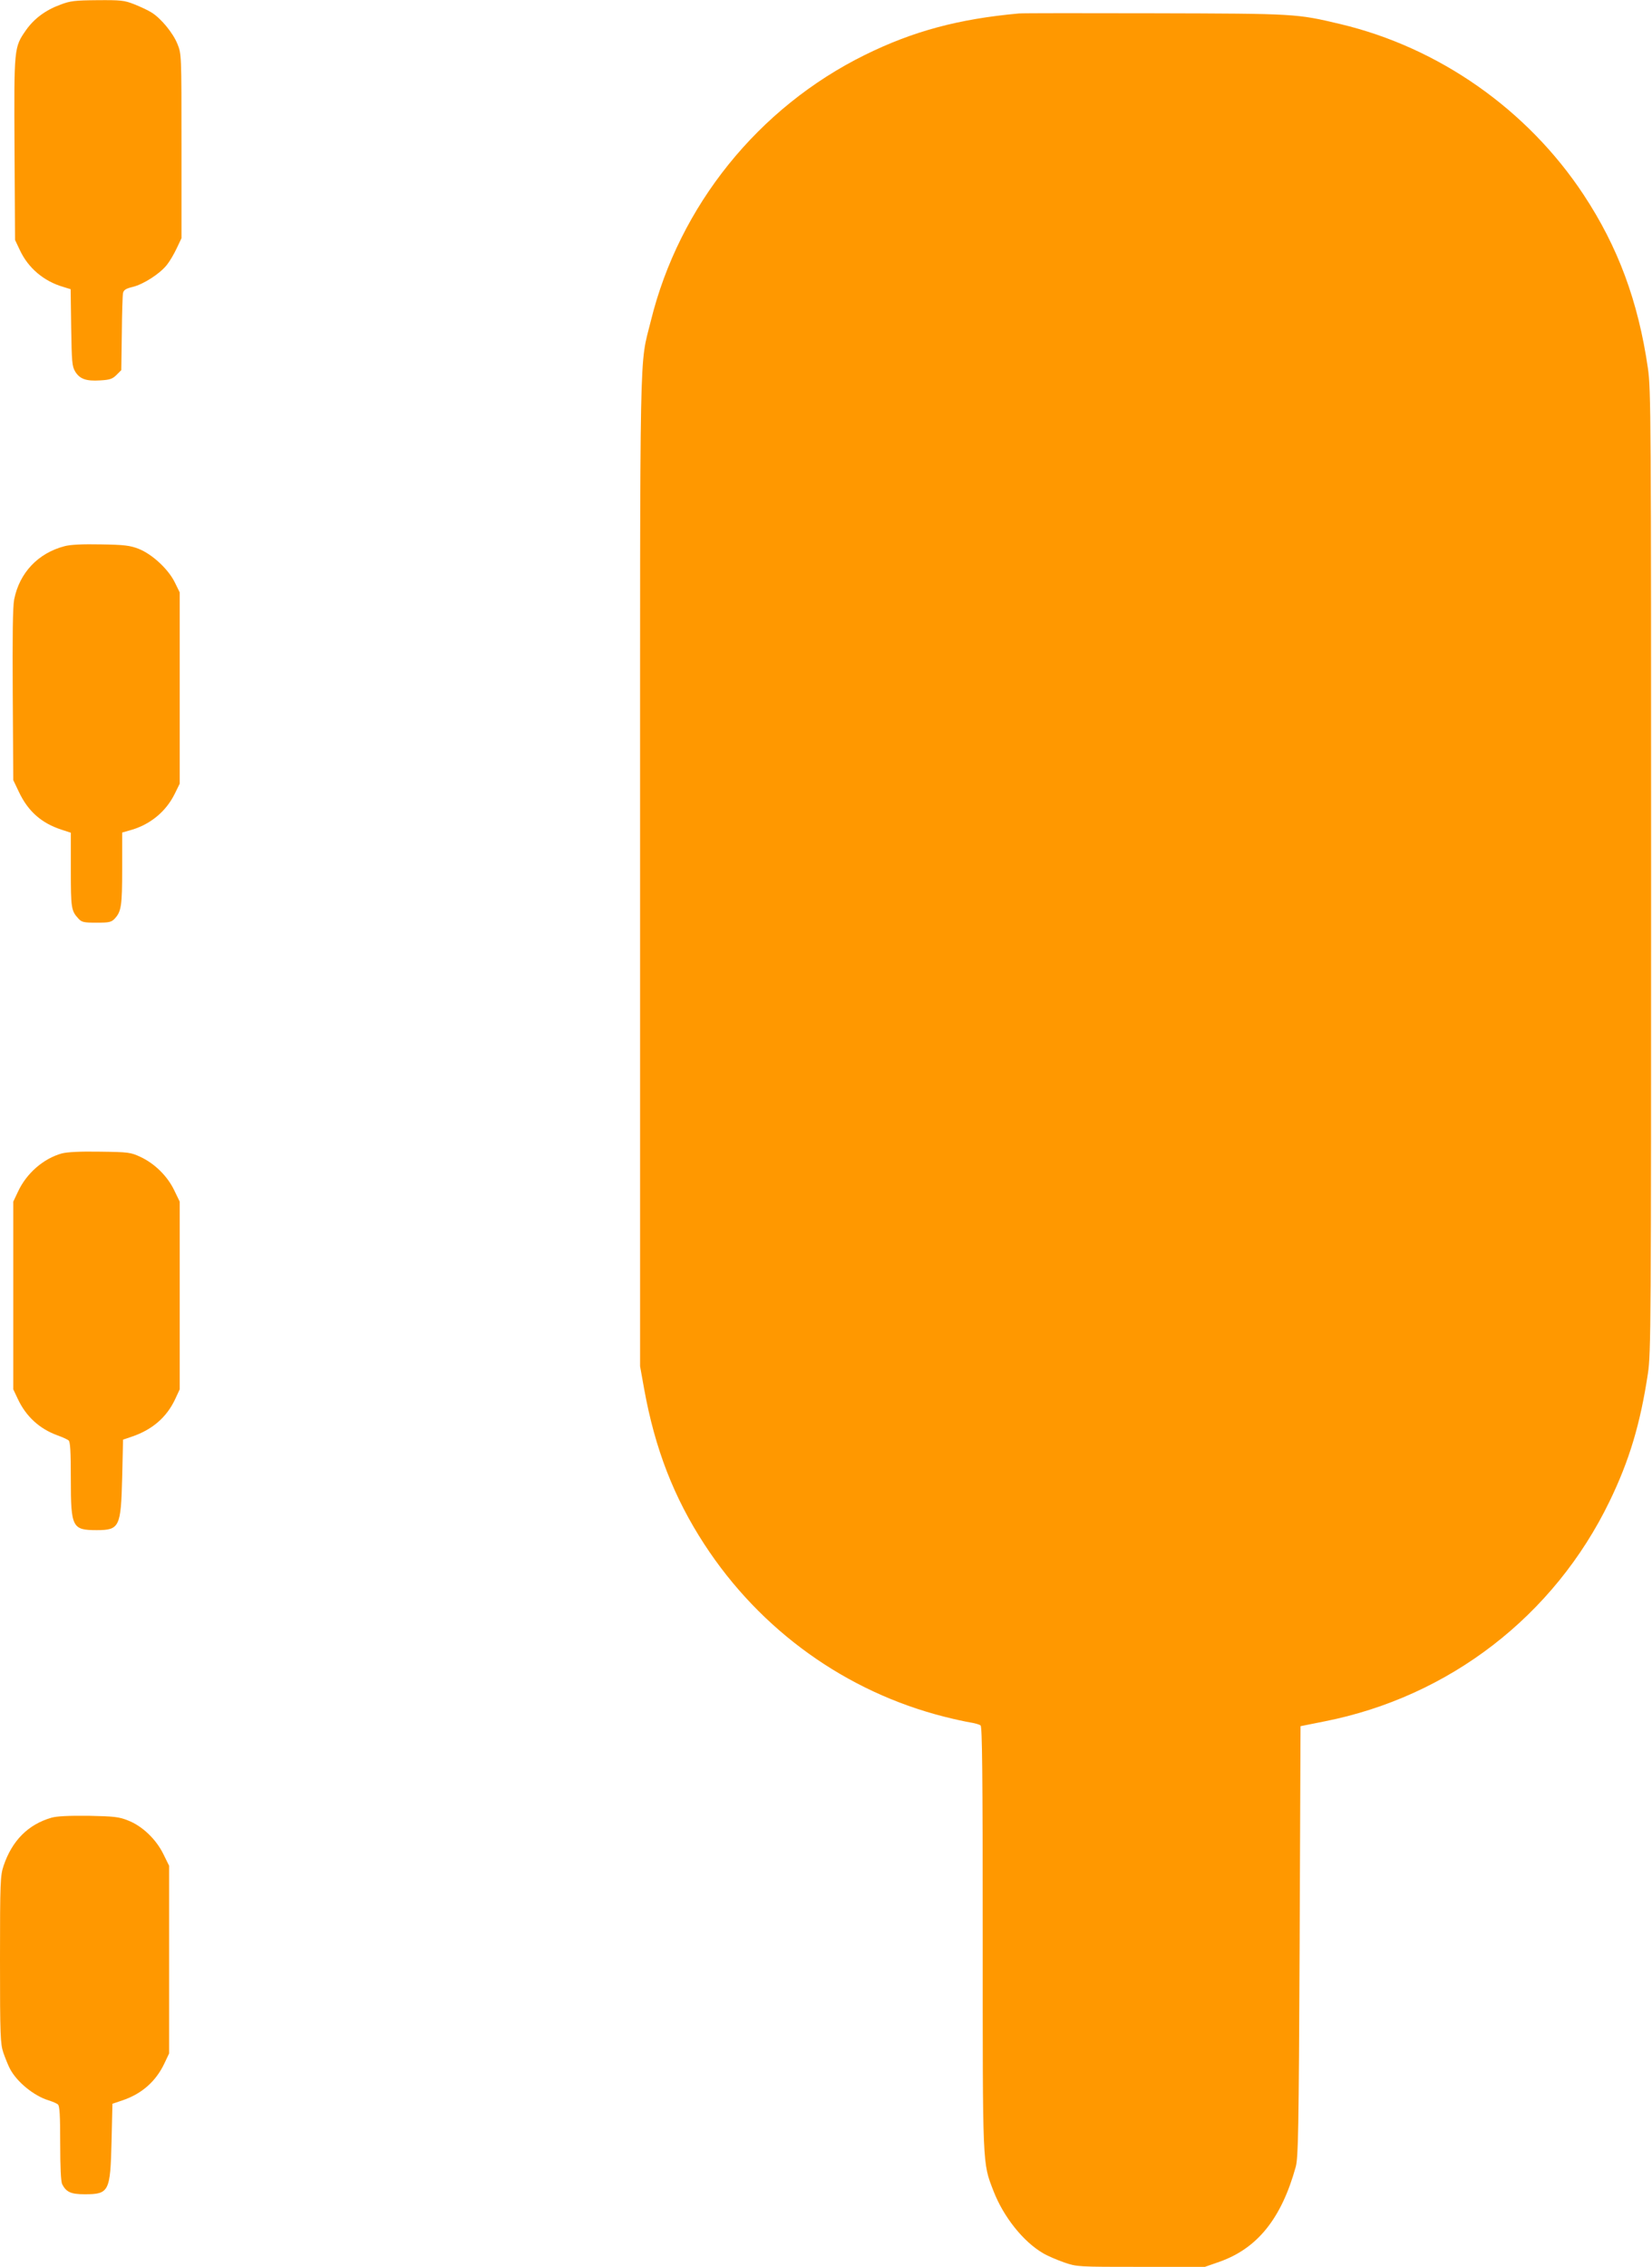 <?xml version="1.0" standalone="no"?>
<!DOCTYPE svg PUBLIC "-//W3C//DTD SVG 20010904//EN"
 "http://www.w3.org/TR/2001/REC-SVG-20010904/DTD/svg10.dtd">
<svg version="1.0" xmlns="http://www.w3.org/2000/svg"
 width="933pt" height="1280pt" viewBox="0 0 933 1280"
 preserveAspectRatio="xMidYMid meet">
<g transform="translate(0,1280) scale(0.1,-0.1)"
fill="#ff9800" stroke="none">
<path d="M342 12774 c-85 -31 -149 -79 -195 -144 -68 -98 -68 -96 -65 -671 l3
-514 27 -57 c47 -101 135 -176 245 -208 l42 -13 3 -216 c3 -193 5 -219 22
-248 26 -43 62 -56 141 -51 55 3 70 8 93 31 l27 27 3 208 c1 114 4 217 7 228
4 17 17 25 55 34 61 15 154 75 193 125 16 20 40 61 55 93 l27 57 0 520 c0 520
0 520 -23 577 -25 62 -93 145 -147 178 -19 12 -62 32 -97 46 -56 22 -75 24
-207 23 -128 -1 -154 -4 -209 -25z"/>
<path d="M5755 12724 c-342 -31 -598 -100 -870 -234 -602 -297 -1049 -852
-1209 -1501 -66 -268 -61 -31 -61 -3114 l0 -2790 23 -128 c61 -338 168 -613
340 -877 317 -487 802 -834 1357 -974 55 -14 120 -28 145 -32 25 -4 51 -11 58
-17 9 -7 12 -259 12 -1197 0 -1307 -2 -1269 61 -1432 56 -145 168 -286 280
-351 25 -15 79 -38 119 -52 73 -25 76 -25 434 -25 l361 0 83 29 c214 76 349
244 430 536 14 54 17 187 22 1274 l5 1214 135 27 c705 139 1297 596 1610 1242
113 233 174 439 217 723 17 113 18 273 18 2835 0 2565 -1 2722 -18 2840 -55
379 -169 686 -363 980 -318 482 -818 832 -1374 964 -247 59 -254 59 -1045 61
-401 1 -748 1 -770 -1z"/>
<path d="M365 9716 c-150 -39 -255 -150 -285 -301 -8 -42 -10 -205 -8 -540 l3
-480 31 -65 c52 -111 128 -178 242 -215 l52 -17 0 -209 c0 -216 2 -232 43
-276 18 -20 30 -23 102 -23 72 0 84 3 103 23 37 40 42 72 42 282 l0 204 42 12
c113 30 205 105 255 207 l28 57 0 540 0 540 -28 57 c-37 75 -128 159 -204 189
-49 19 -81 23 -213 25 -104 2 -171 -1 -205 -10z"/>
<path d="M349 6287 c-104 -29 -199 -112 -247 -215 l-27 -57 0 -530 0 -530 26
-55 c46 -98 122 -168 224 -205 28 -10 56 -23 62 -28 10 -7 13 -63 13 -219 0
-273 8 -288 146 -288 129 0 137 17 144 298 l5 213 50 17 c115 39 196 109 244
211 l26 56 0 530 0 530 -32 66 c-39 80 -111 150 -191 187 -54 25 -66 27 -227
29 -115 2 -185 -2 -216 -10z"/>
<path d="M290 2536 c-131 -38 -222 -129 -270 -272 -18 -55 -20 -87 -20 -529 0
-433 2 -474 19 -526 11 -31 27 -71 36 -88 38 -75 135 -155 220 -181 22 -7 46
-17 52 -23 10 -7 13 -63 13 -219 0 -134 4 -217 11 -231 23 -45 50 -57 127 -57
138 0 145 14 152 298 l5 213 59 20 c108 37 187 107 235 209 l26 55 0 530 0
530 -33 67 c-41 83 -119 158 -200 189 -50 20 -77 23 -222 26 -112 1 -180 -2
-210 -11z"/>
</g>
</svg>
